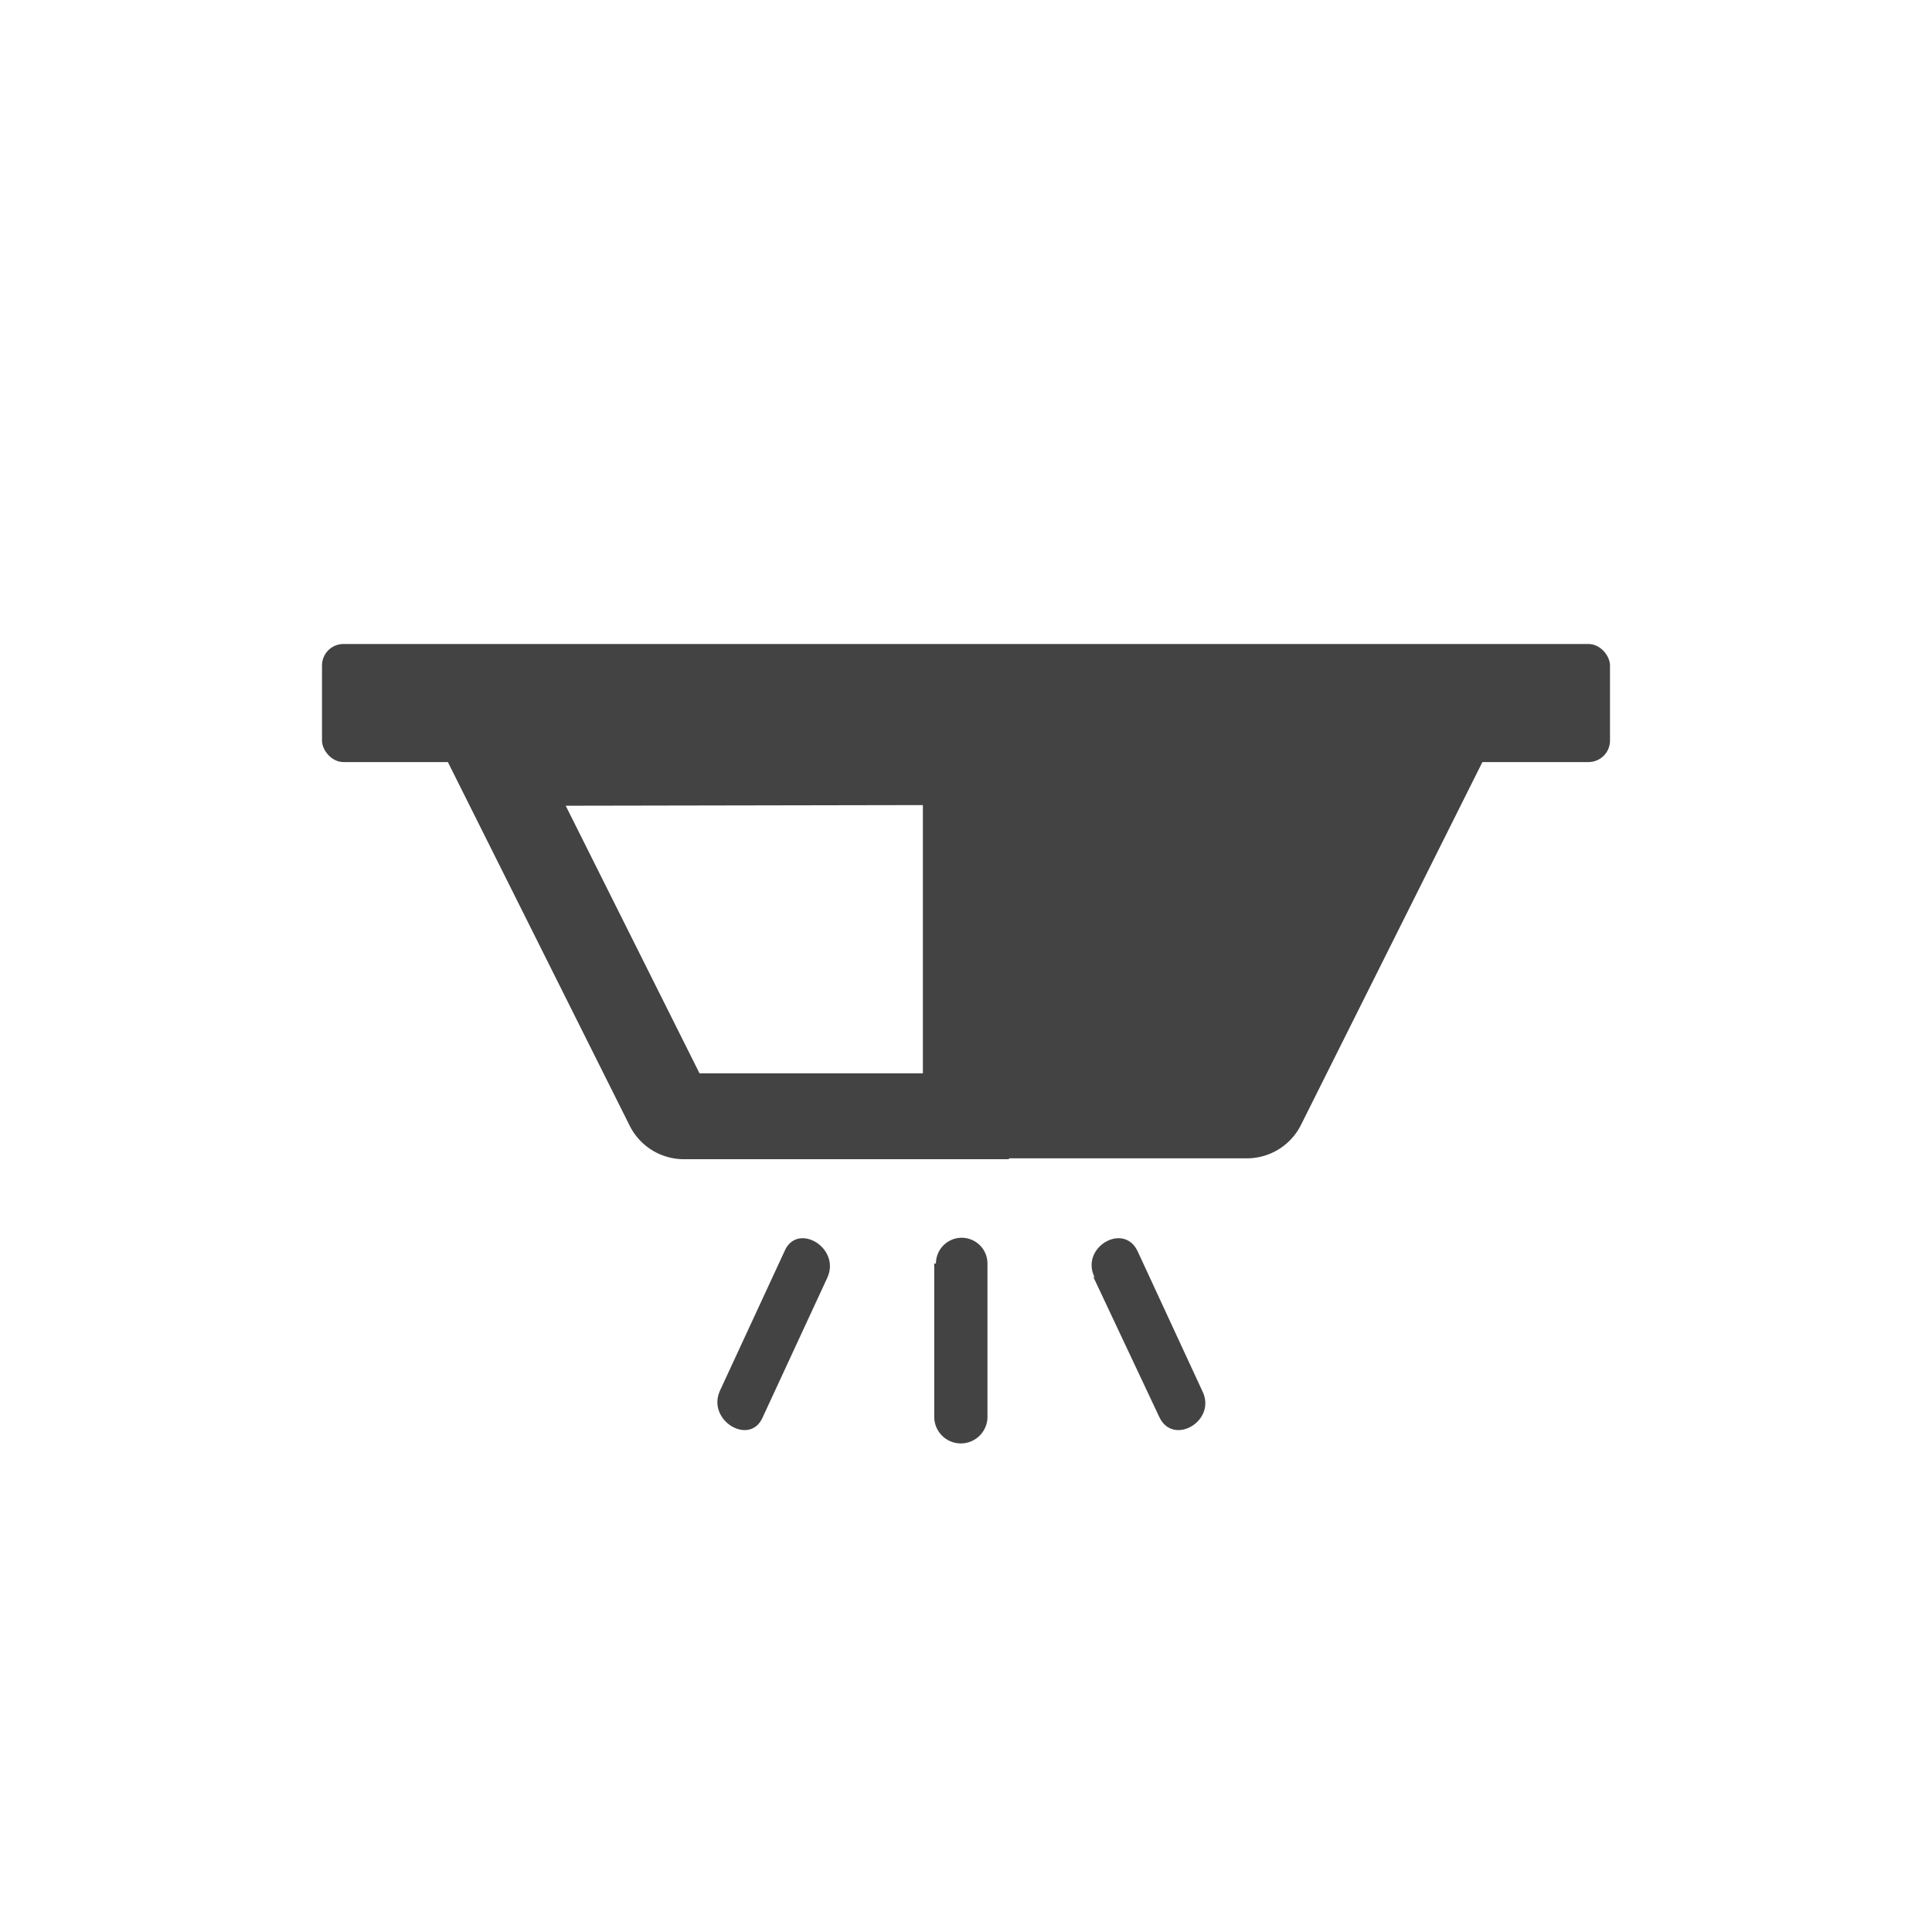 <svg xmlns="http://www.w3.org/2000/svg" viewBox="0 0 45 45"><defs><style>.cls-1,.cls-3{fill:#434343;}.cls-2,.cls-4{fill:none;}.cls-2,.cls-3{stroke:#434343;stroke-miterlimit:10;stroke-width:2px;}</style></defs><title>Datový zdroj 22</title><g id="Vrstva_2" data-name="Vrstva 2"><g id="Vrstva_1-2" data-name="Vrstva 1"><g id="Final_EPS" data-name="Final EPS"><rect class="cls-1" x="7.5" y="15" width="30" height="2.75" rx="0.5" ry="0.5"/><path class="cls-2" d="M22.5,17.75V26H15.93a.41.41,0,0,1-.37-.23l-4-8Z"/><path class="cls-3" d="M33.41,17.75l-4,8a.41.41,0,0,1-.37.23H22.5V17.75Z"/><path class="cls-1" d="M21.76,29.43V33A.6.6,0,0,0,23,33V29.43a.6.6,0,0,0-1.2,0Z"/><path class="cls-1" d="M25.46,29.73,27,33c.32.7,1.36.09,1-.61l-1.5-3.24c-.32-.7-1.36-.09-1,.61Z"/><path class="cls-1" d="M17.77,33l1.5-3.24c.32-.7-.71-1.31-1-.61l-1.5,3.24c-.32.7.71,1.31,1,.61Z"/></g><rect class="cls-4" x="7.5" y="12" width="30" height="21"/><circle class="cls-4" cx="22.5" cy="22.5" r="22.5"/></g></g></svg>